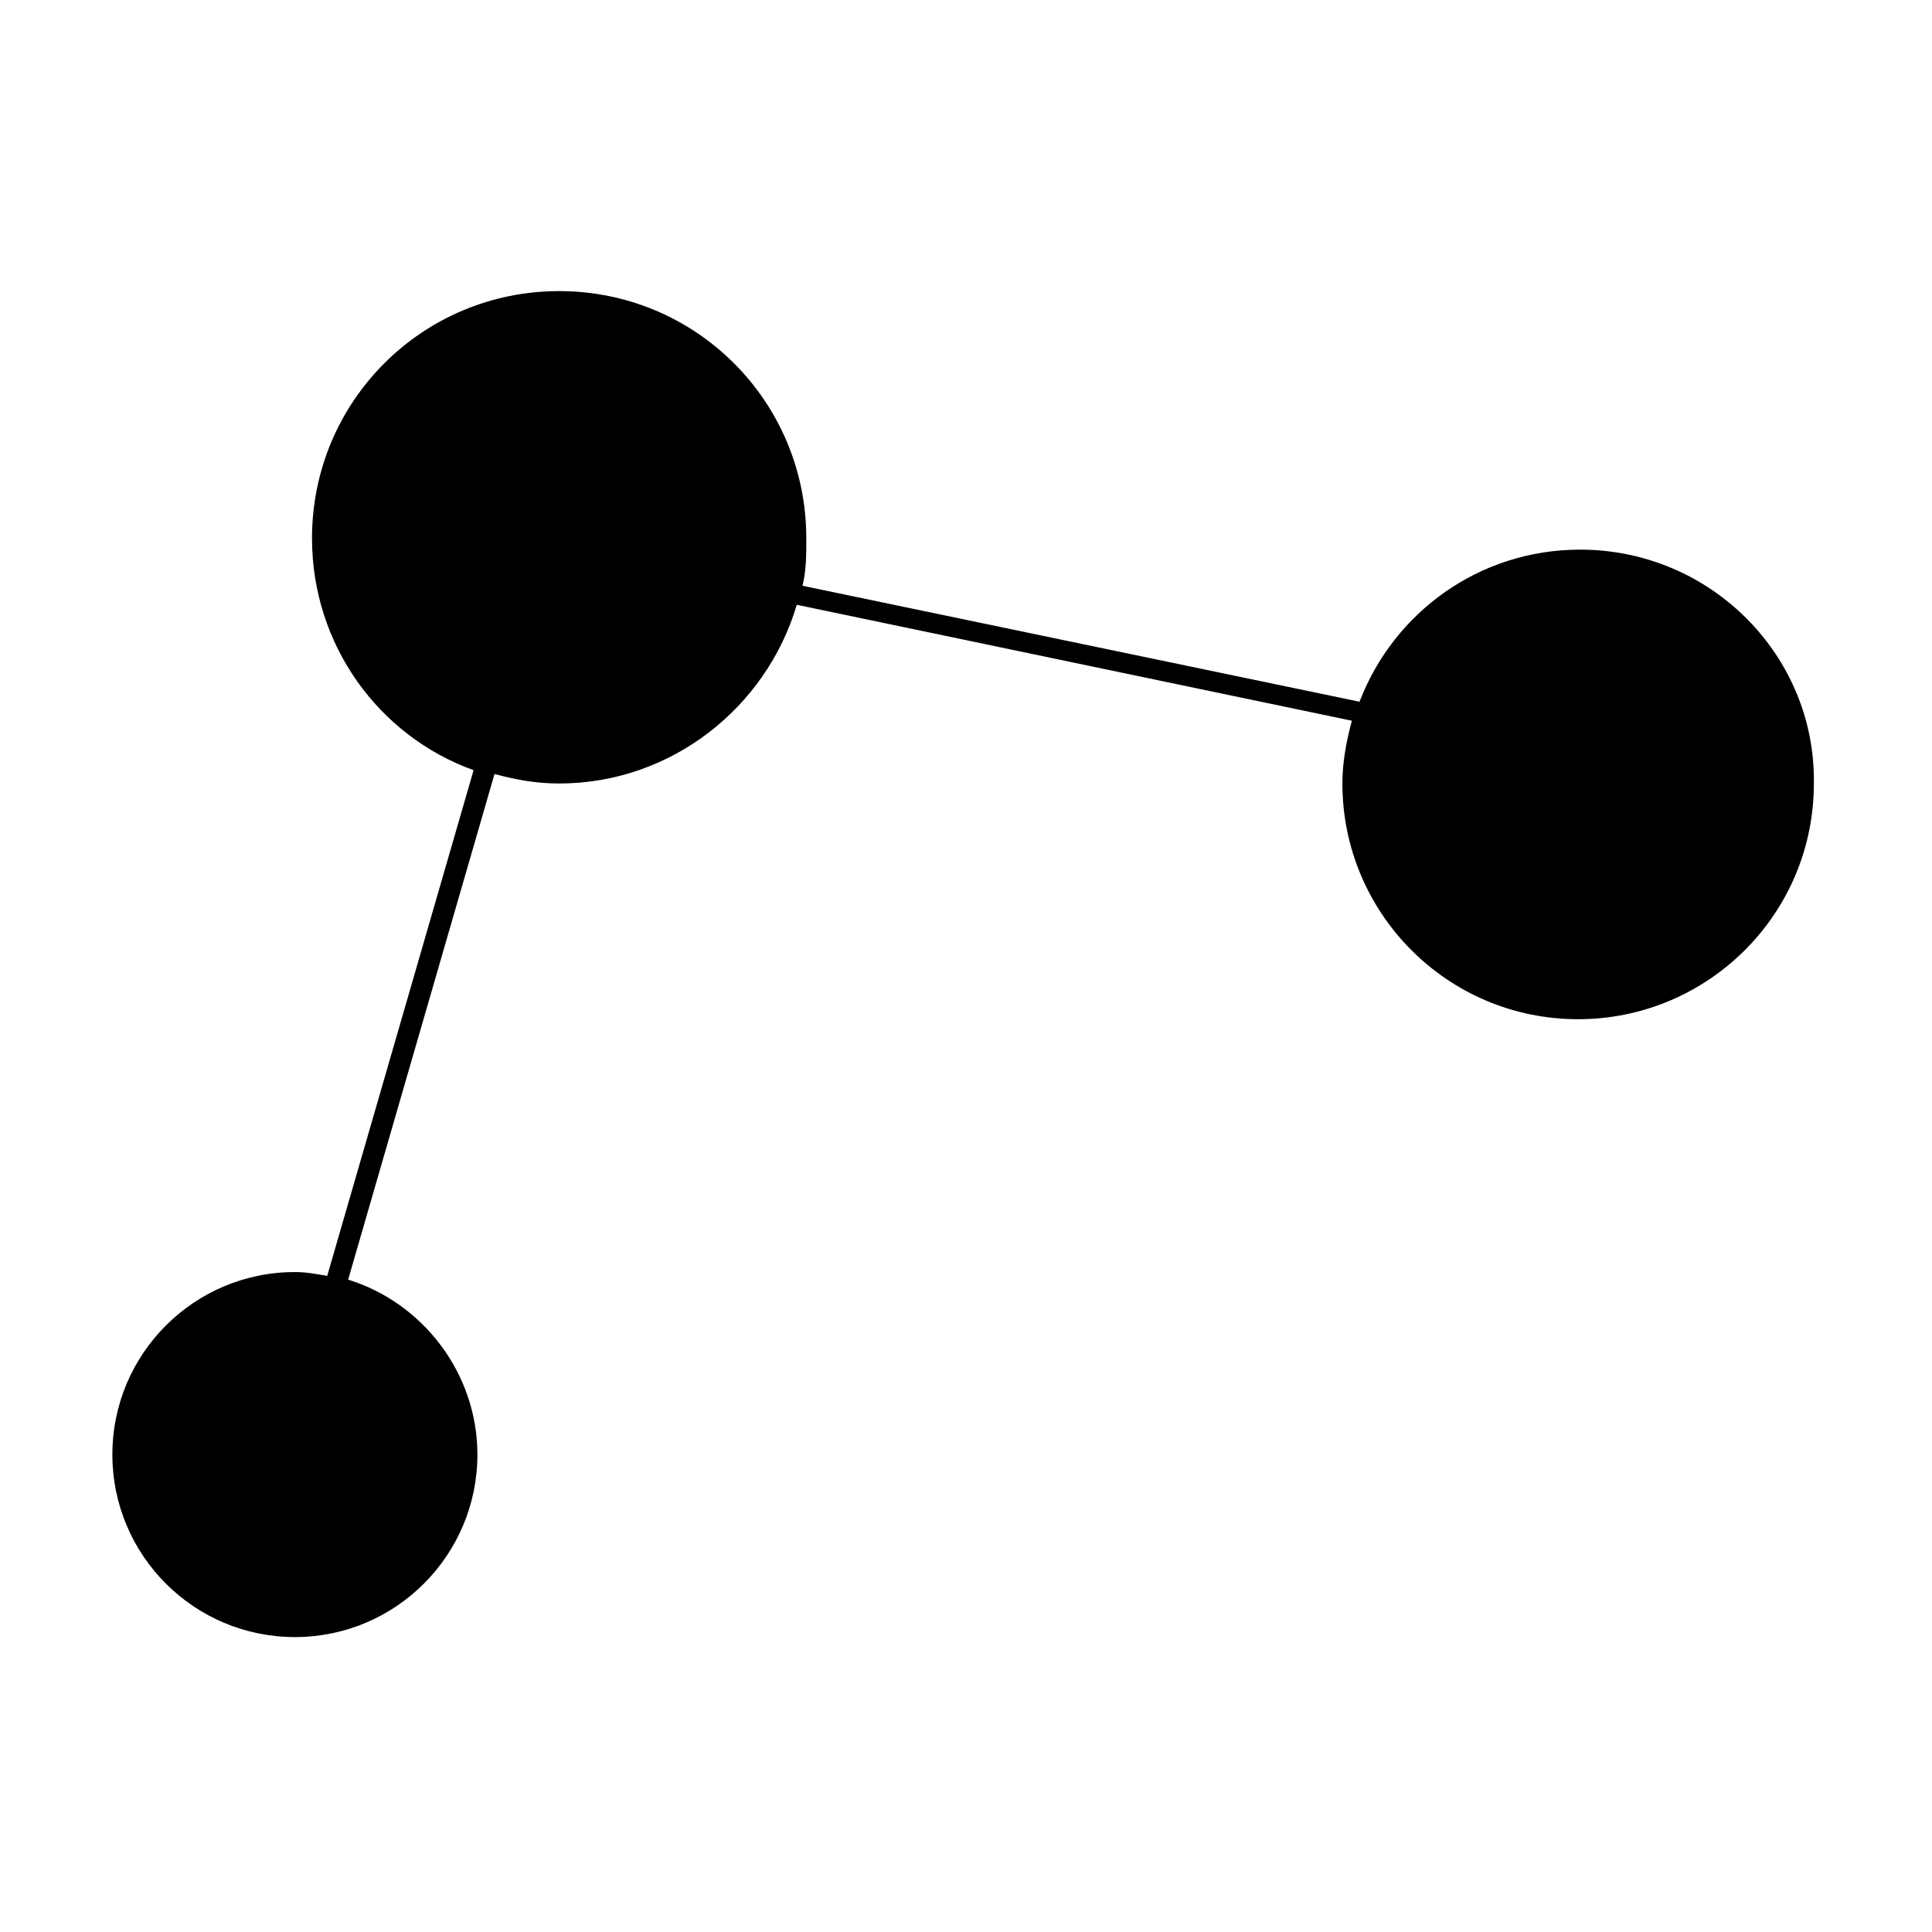 <?xml version="1.0" encoding="UTF-8"?>
<!-- Uploaded to: SVG Repo, www.svgrepo.com, Generator: SVG Repo Mixer Tools -->
<svg fill="#000000" width="800px" height="800px" version="1.1" viewBox="144 144 512 512" xmlns="http://www.w3.org/2000/svg">
 <path d="m562.73 289.66c-26.703 0-49.375 16.625-58.441 40.305l-147.62-30.73c1.008-4.031 1.008-8.062 1.008-12.594 0-36.273-29.223-65.496-65.496-65.496-36.273 0-65.496 29.223-65.496 65.496 0 28.215 17.633 52.395 42.824 61.465l-38.793 134.01c-3.023-0.504-5.543-1.008-8.566-1.008-26.703 0-48.367 21.664-48.367 48.367s21.664 48.367 48.367 48.367 48.367-21.664 48.367-48.367c0-21.664-14.609-40.305-34.258-46.352l38.793-134.01c5.543 1.512 11.082 2.519 17.129 2.519 29.727 0 54.914-20.152 62.977-47.359l147.11 30.73c-1.512 5.543-2.519 11.082-2.519 16.625 0 34.258 27.711 62.473 62.473 62.473 34.258 0 62.473-27.711 62.473-62.473 0.504-33.754-27.207-61.969-61.969-61.969z"/>
</svg>